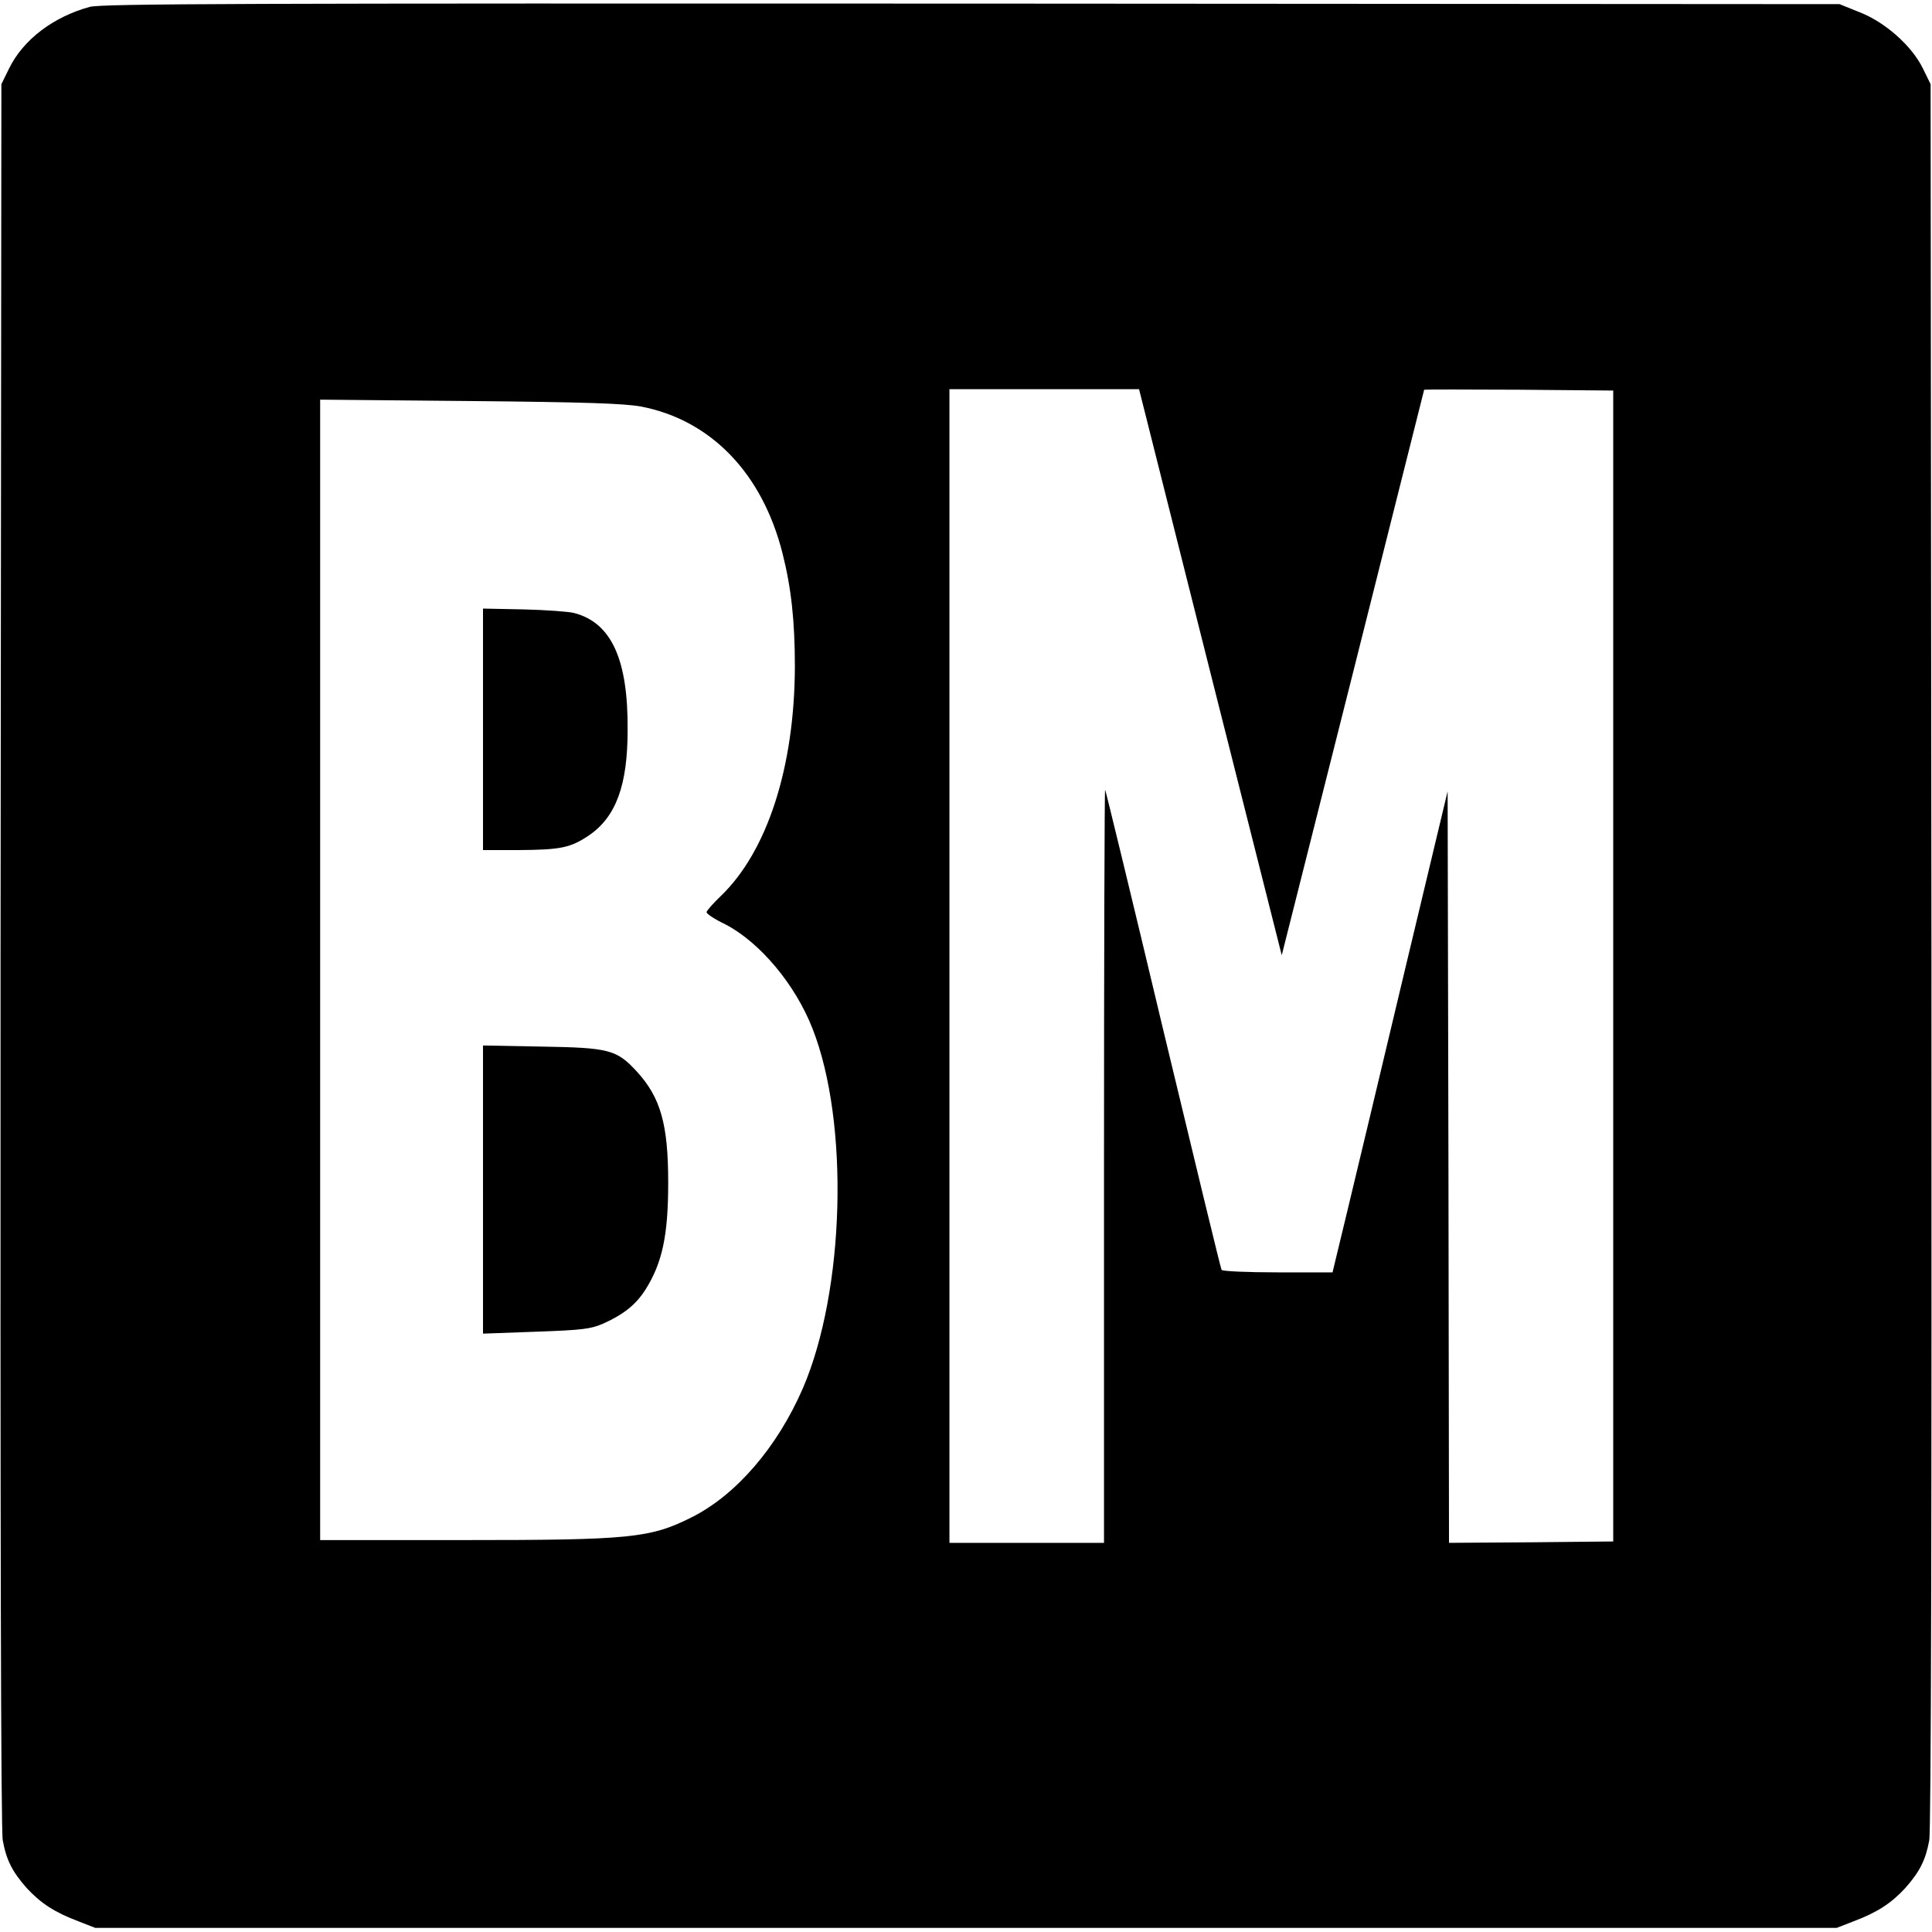 <?xml version="1.0" standalone="no"?>
<!DOCTYPE svg PUBLIC "-//W3C//DTD SVG 20010904//EN"
 "http://www.w3.org/TR/2001/REC-SVG-20010904/DTD/svg10.dtd">
<svg version="1.0" xmlns="http://www.w3.org/2000/svg"
 width="700pt" height="700pt" viewBox="0 0 700 700"
 preserveAspectRatio="xMidYMid meet">
<g transform="translate(0,700) scale(0.1,-0.1)"
fill="#000000" stroke="none">
<path d="M325 6975 c-132 -36 -241 -119 -292 -223 l-28 -57 -3 -3155 c-1
-2040 1 -3173 8 -3208 13 -71 34 -113 87 -173 51 -55 101 -88 189 -121 l59
-23 3155 0 3155 0 59 23 c88 33 138 66 189 121 53 60 74 102 87 173 7 35 9
1168 8 3208 l-3 3155 -28 57 c-40 82 -137 168 -230 204 l-72 29 -3145 2
c-2625 1 -3153 0 -3195 -12z m4060 -2410 l259 -1026 258 1023 c141 563 258
1024 258 1026 0 1 154 1 343 0 l342 -3 0 -2085 0 -2085 -297 -3 -298 -2 -2
1362 -3 1361 -154 -644 c-84 -354 -178 -746 -208 -871 l-55 -228 -198 0 c-110
0 -201 4 -204 9 -3 4 -98 397 -212 872 -113 475 -208 866 -210 868 -2 2 -4
-611 -4 -1362 l0 -1367 -280 0 -280 0 0 2090 0 2090 343 0 344 0 258 -1025z
m-2062 962 c253 -49 439 -242 512 -531 32 -126 45 -247 45 -411 -1 -364 -100
-671 -270 -833 -27 -26 -50 -52 -50 -57 0 -6 30 -26 68 -44 125 -65 253 -217
316 -378 134 -341 117 -950 -35 -1303 -93 -214 -242 -387 -404 -468 -150 -75
-221 -82 -829 -82 l-516 0 0 2066 0 2066 543 -5 c425 -4 559 -9 620 -20z"/>
<path d="M1750 4358 l0 -438 128 0 c154 1 189 8 257 54 97 67 139 181 139 381
2 256 -59 389 -194 424 -19 5 -101 11 -182 13 l-148 3 0 -437z"/>
<path d="M1750 2690 l0 -522 193 7 c171 6 198 10 244 30 73 33 117 68 152 123
61 97 82 197 82 387 0 211 -27 308 -114 403 -73 79 -100 86 -344 90 l-213 4 0
-522z"/>
</g>
</svg>
